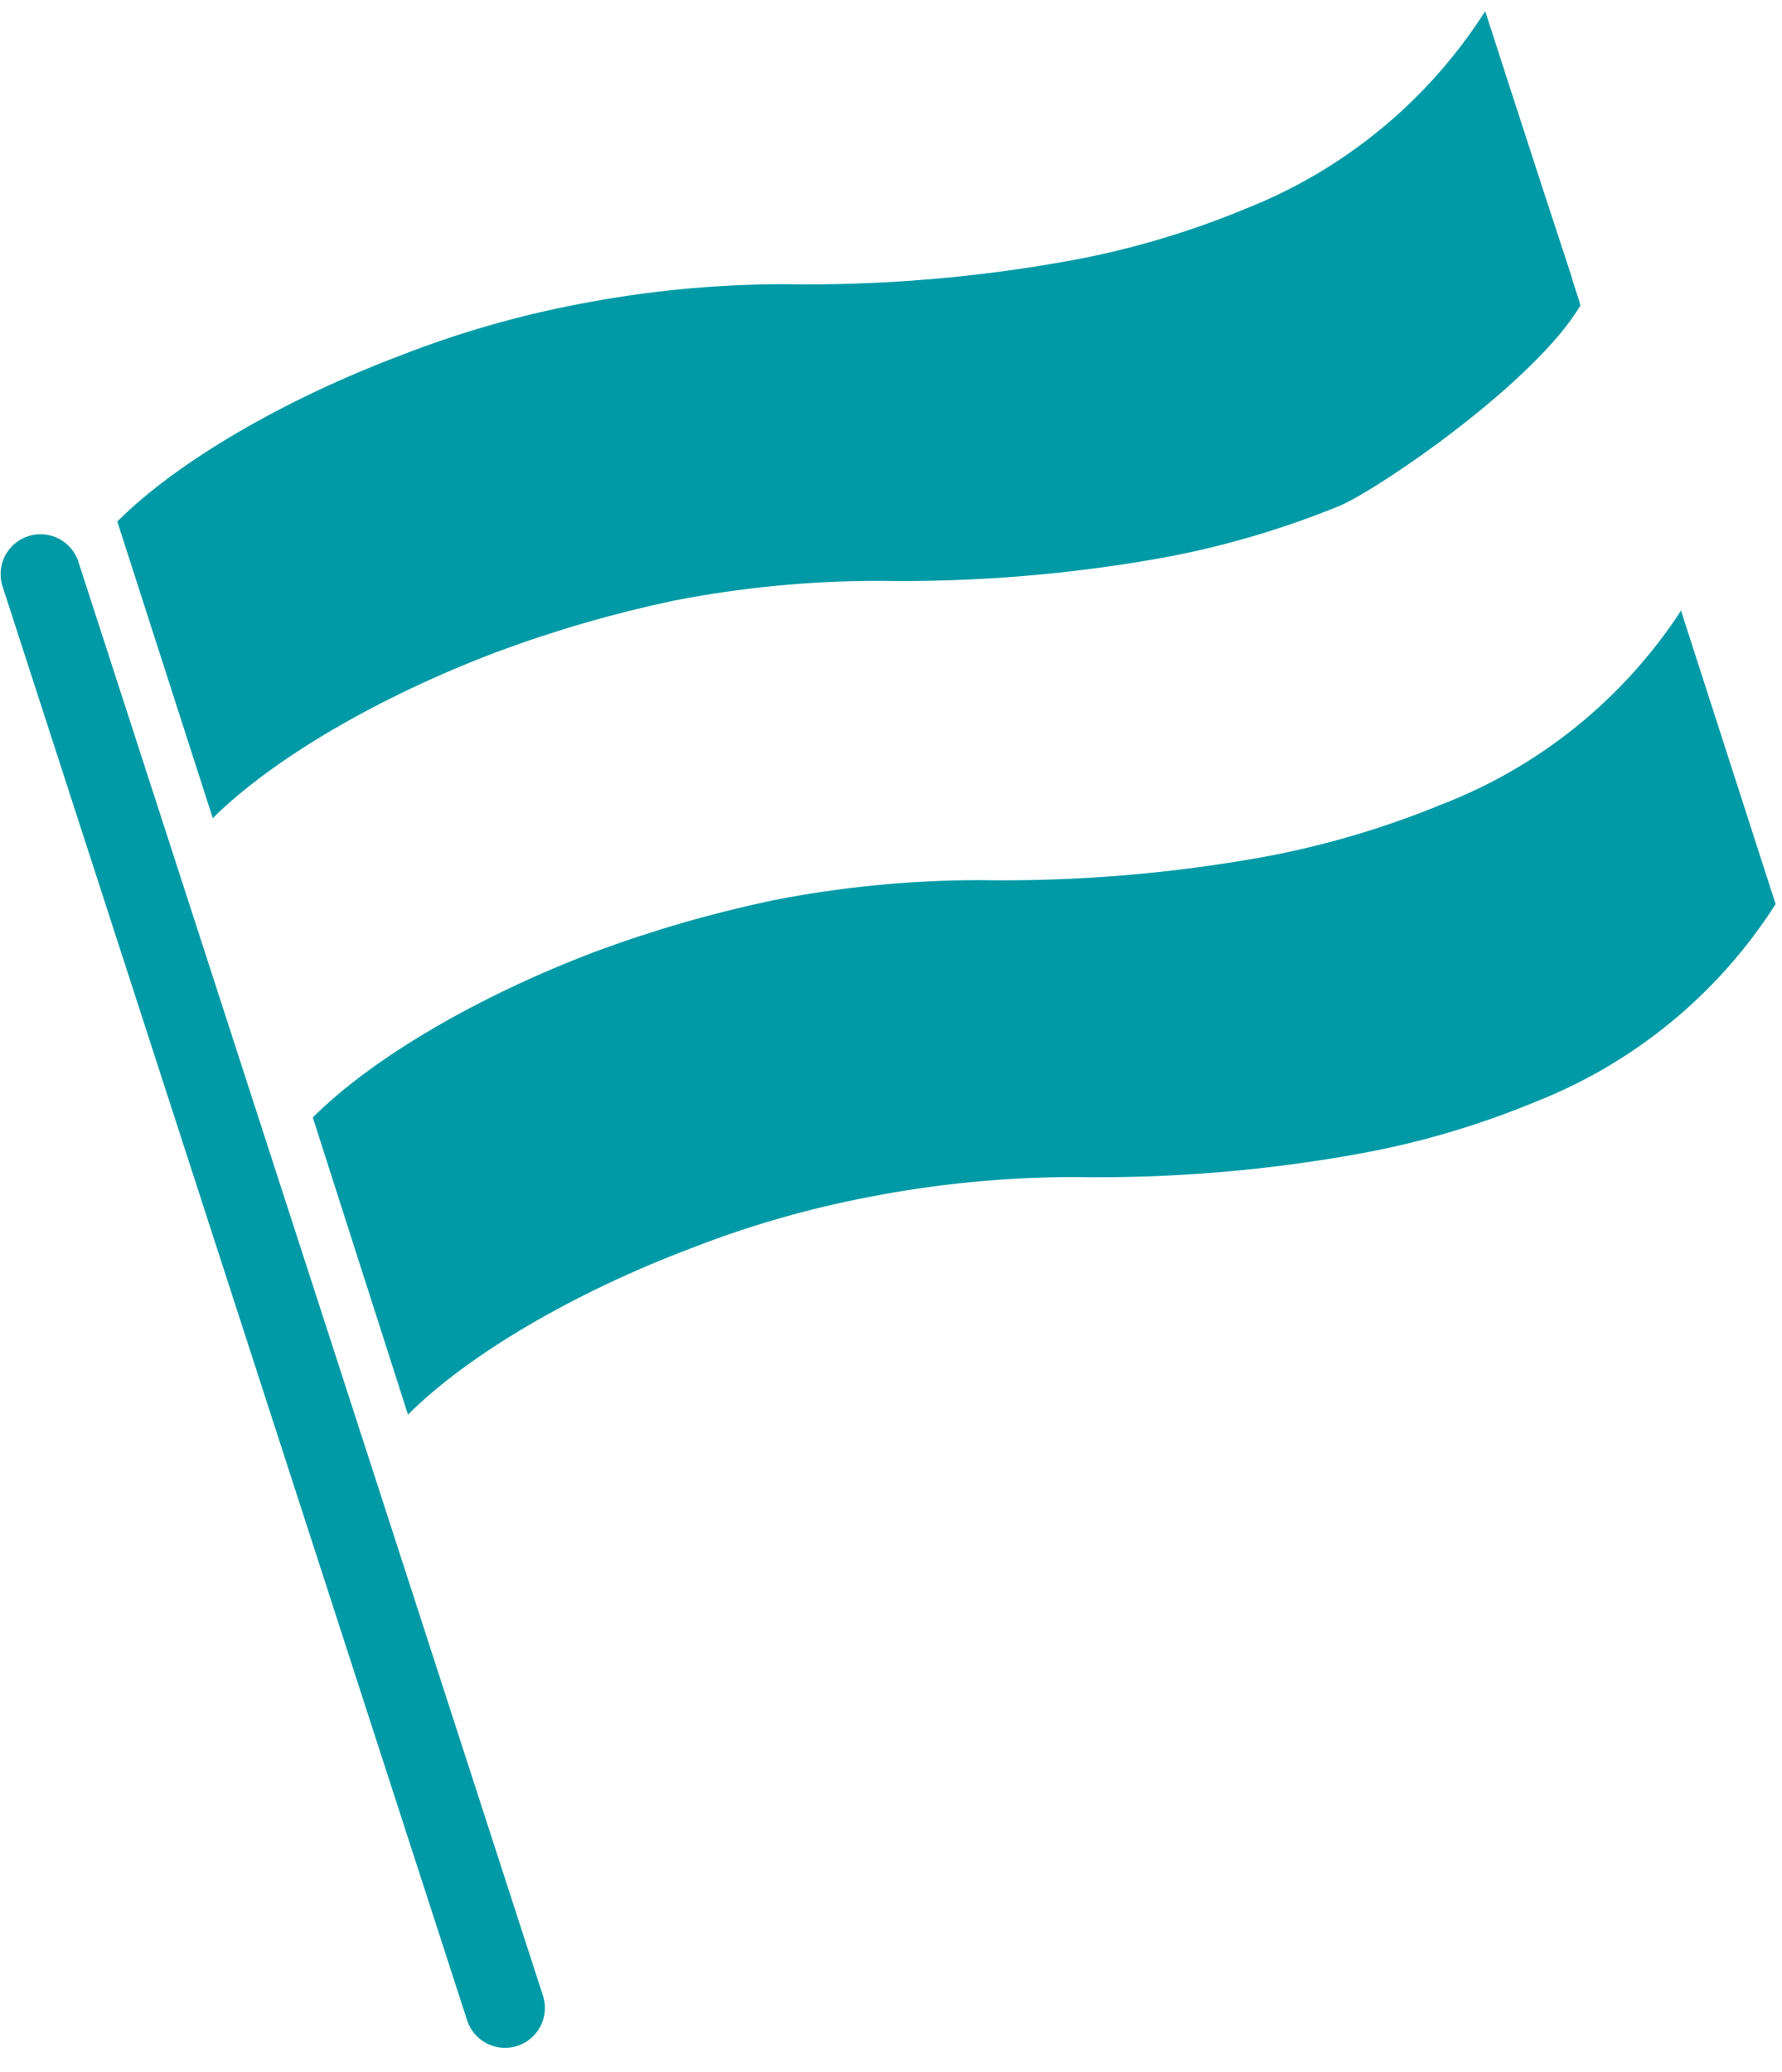 <svg width="80" height="93" viewBox="0 0 80 93" fill="none" xmlns="http://www.w3.org/2000/svg">
<g clip-path="url(#clip0_3121_119753)">
<path d="M22.316 29.256C24.907 28.293 27.565 27.523 30.269 26.952C33.279 26.368 36.337 26.072 39.403 26.068C43.807 26.141 48.207 25.773 52.537 24.97C55.162 24.46 57.729 23.692 60.203 22.677C62.185 21.77 68.955 17.089 70.949 13.71C70.854 13.316 70.651 12.814 70.555 12.42L69.254 8.456C68.86 7.262 68.358 5.674 67.964 4.48C67.57 3.286 67.069 1.698 66.675 0.504C64.116 4.516 60.355 7.617 55.928 9.364C53.459 10.39 50.89 11.159 48.263 11.656C43.932 12.46 39.532 12.828 35.128 12.755C32.054 12.762 28.988 13.062 25.97 13.65C23.251 14.169 20.585 14.937 18.006 15.943C12.728 17.937 7.952 20.719 5.266 23.405L9.552 36.719C12.263 34.032 17.039 31.25 22.316 29.256Z" fill="#009AA7"/>
<path d="M75.451 27.358V27.43V27.25V27.43C72.867 31.378 69.108 34.415 64.704 36.11C62.231 37.125 59.663 37.893 57.039 38.403C52.708 39.207 48.308 39.575 43.904 39.501C40.83 39.508 37.764 39.808 34.746 40.397C32.039 40.964 29.377 41.73 26.782 42.689C21.504 44.683 16.728 47.465 14.042 50.152L18.316 63.489C21.015 60.791 25.791 57.997 31.045 56.015C33.624 55.008 36.29 54.241 39.009 53.722C42.026 53.133 45.093 52.834 48.167 52.827C52.571 52.9 56.971 52.532 61.301 51.728C63.929 51.23 66.498 50.462 68.967 49.436C73.394 47.689 77.155 44.588 79.713 40.576L75.451 27.358Z" fill="#009AA7"/>
<path d="M3.499 25.149C3.338 24.714 3.016 24.358 2.599 24.156C2.182 23.954 1.703 23.921 1.262 24.065C0.822 24.209 0.454 24.518 0.236 24.927C0.019 25.336 -0.032 25.814 0.096 26.259L20.991 90.737C21.151 91.172 21.474 91.528 21.891 91.73C22.308 91.932 22.787 91.964 23.227 91.82C23.668 91.677 24.036 91.368 24.253 90.959C24.471 90.549 24.521 90.072 24.394 89.626L3.499 25.149Z" fill="#009AA7"/>
</g>
<defs>
<clipPath id="clip0_3121_119753">
<rect width="80" height="92" fill="white" transform="translate(0 0.43)"/>
</clipPath>
</defs>
</svg>

